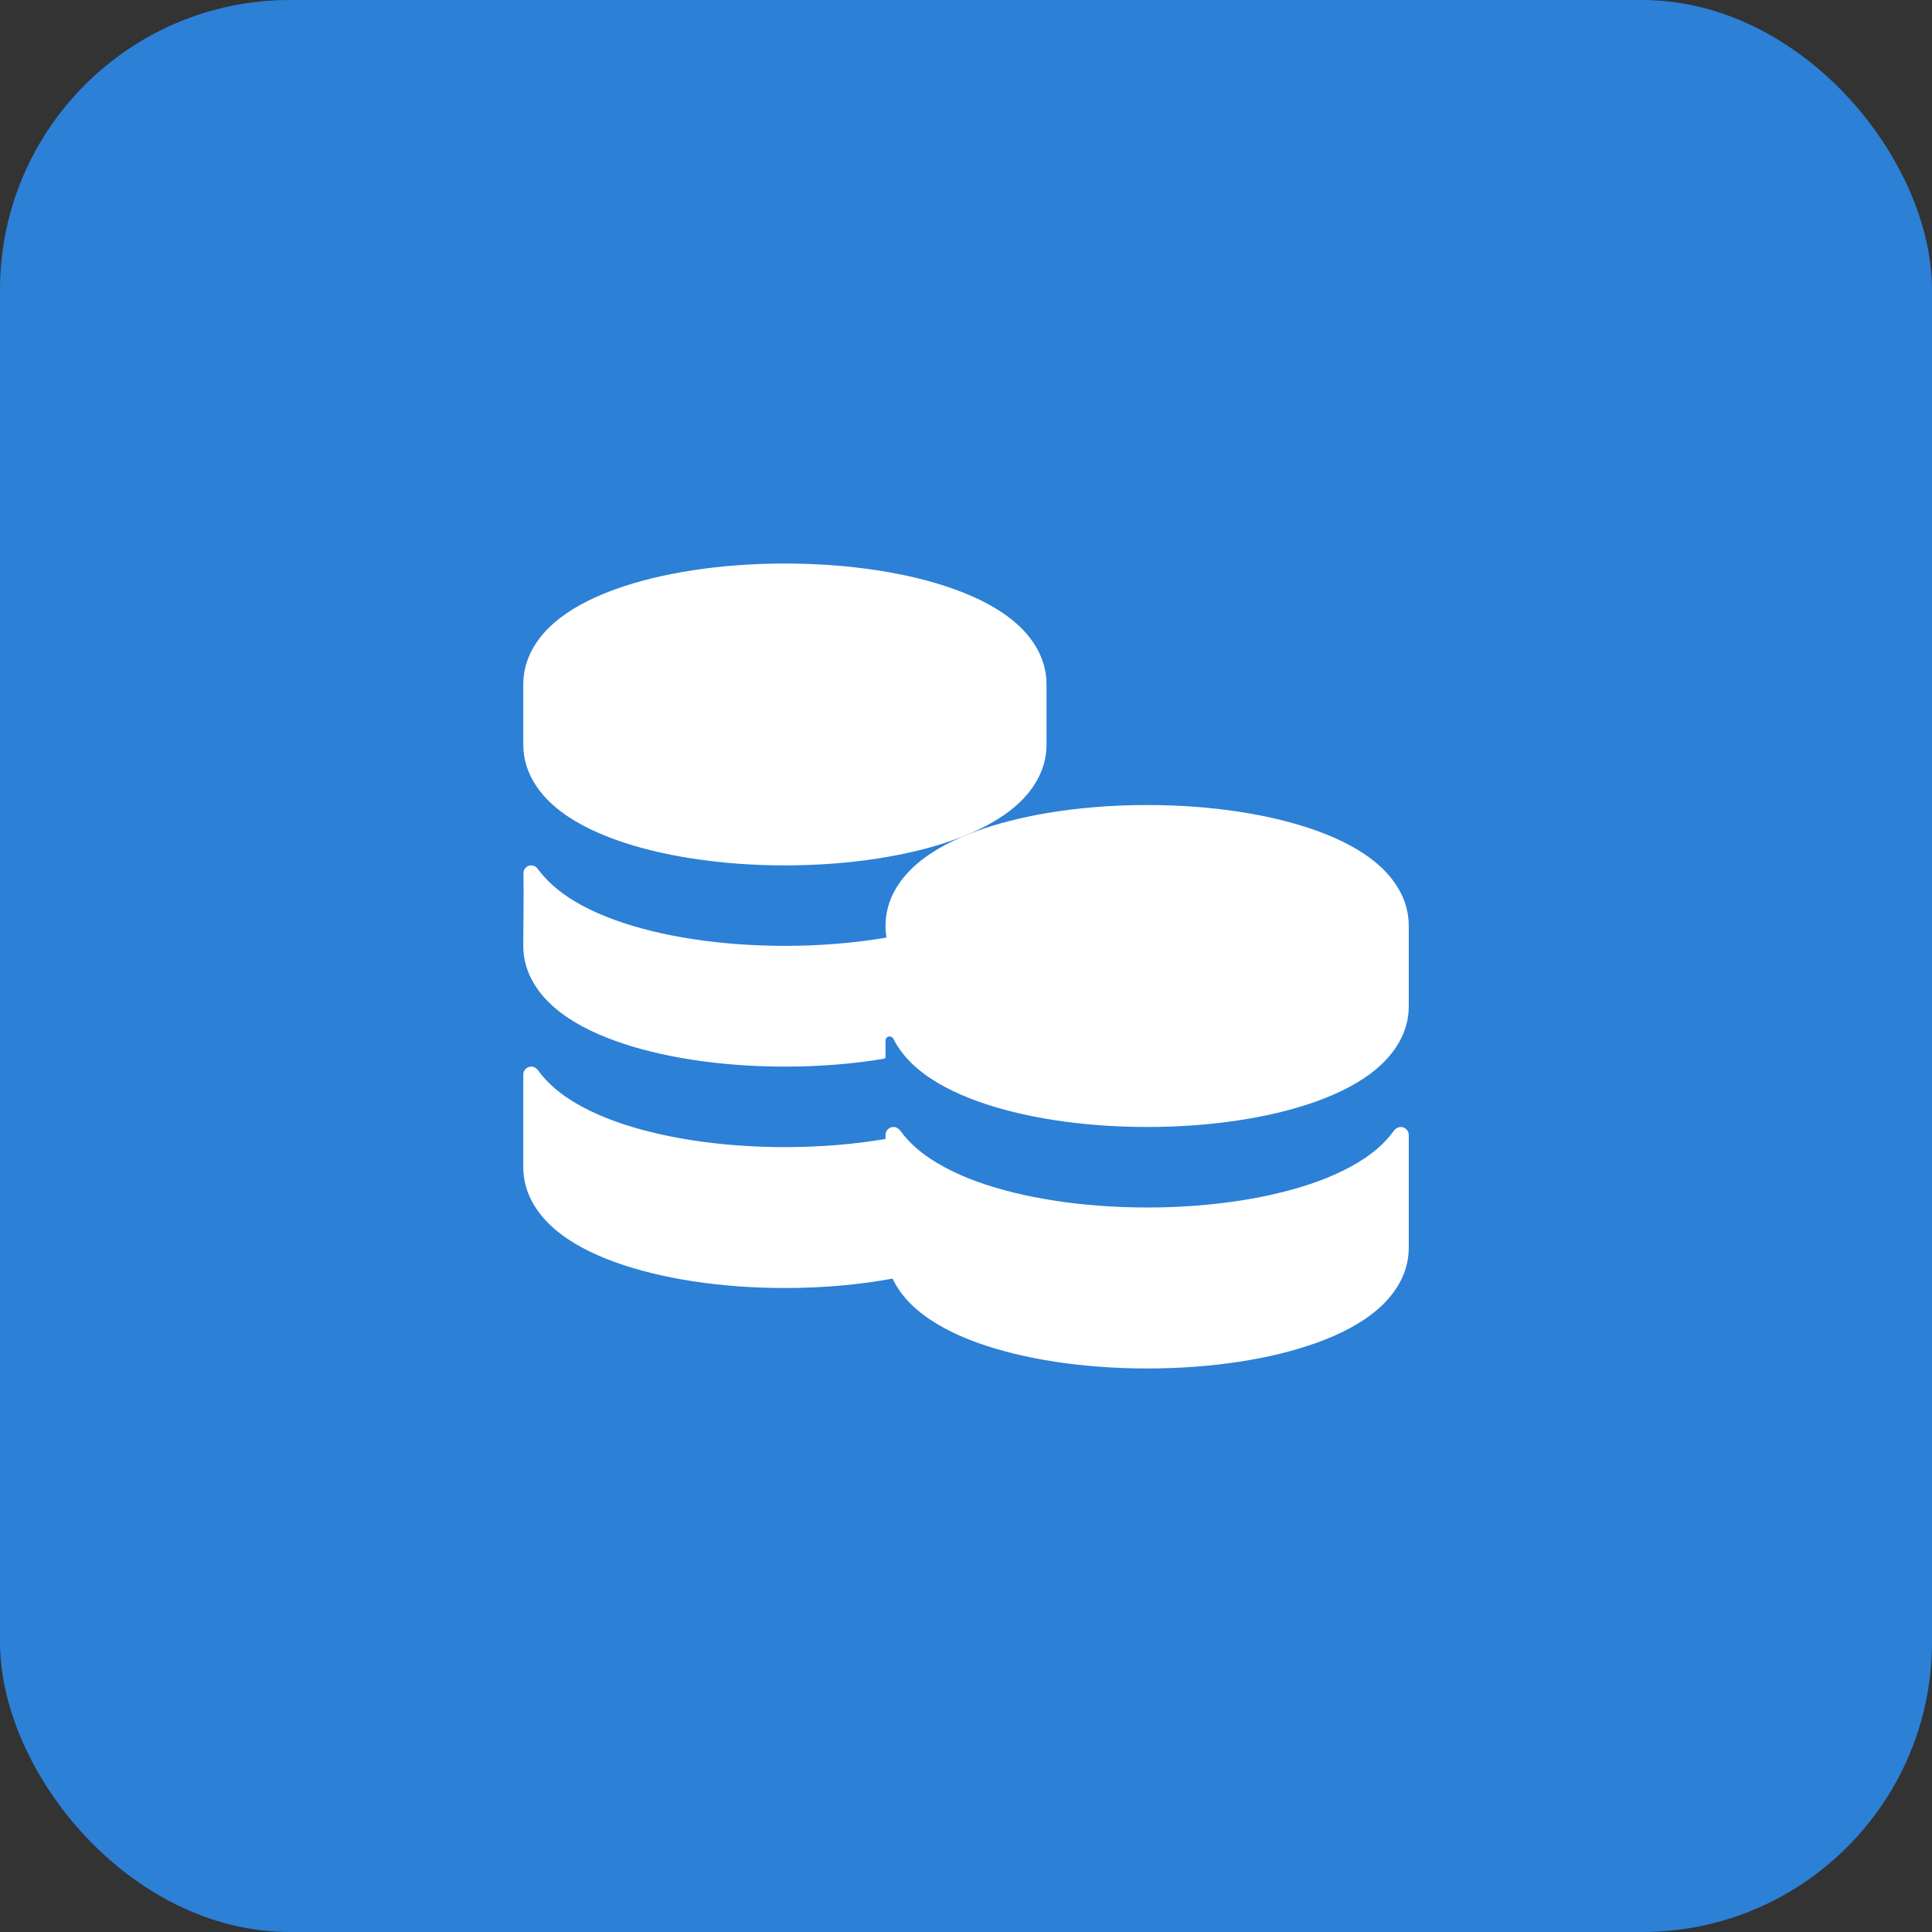 <svg width="40" height="40" viewBox="0 0 40 40" fill="none" xmlns="http://www.w3.org/2000/svg">
<rect x="0" y="0" width="40" height="40" fill="#333333" stroke="none"/>
<rect width="40" height="40" rx="6" fill="#2C80D6"/>
<path fill-rule="evenodd" clip-rule="evenodd" d="M16.25 11.667C14.914 11.667 13.667 11.862 12.725 12.205C12.695 12.216 12.666 12.226 12.637 12.238C12.203 12.403 11.799 12.615 11.484 12.886C11.151 13.172 10.834 13.602 10.834 14.167V15.417C10.834 15.981 11.151 16.411 11.484 16.697C11.819 16.986 12.257 17.208 12.725 17.378C13.667 17.721 14.914 17.917 16.25 17.917C17.587 17.917 18.834 17.721 19.776 17.378C20.244 17.208 20.681 16.986 21.017 16.697C21.35 16.411 21.667 15.981 21.667 15.417V14.167C21.667 13.602 21.35 13.172 21.017 12.886C20.681 12.597 20.244 12.375 19.776 12.205C18.834 11.862 17.587 11.667 16.25 11.667Z" fill="white"/>
<path fill-rule="evenodd" clip-rule="evenodd" d="M21.667 16.835C21.137 16.926 20.65 17.05 20.224 17.205C19.757 17.375 19.32 17.597 18.984 17.886C18.651 18.172 18.334 18.602 18.334 19.167C18.334 19.251 18.341 19.333 18.354 19.411C17.705 19.523 16.991 19.583 16.25 19.583C14.914 19.583 13.667 19.388 12.725 19.045C12.241 18.869 11.795 18.642 11.449 18.333C11.319 18.217 11.214 18.098 11.13 17.985C11.099 17.943 11.05 17.917 10.998 17.917C10.908 17.917 10.836 17.991 10.837 18.081C10.847 18.581 10.834 19.083 10.834 19.583C10.834 20.148 11.151 20.578 11.484 20.864C11.819 21.153 12.257 21.375 12.725 21.545C13.667 21.888 14.914 22.083 16.25 22.083C16.962 22.083 17.649 22.028 18.278 21.924C18.298 21.921 18.307 21.919 18.315 21.914C18.321 21.91 18.327 21.904 18.33 21.896C18.334 21.888 18.334 21.878 18.334 21.858V21.543C18.334 21.496 18.371 21.458 18.418 21.458C18.451 21.458 18.481 21.478 18.496 21.507C18.619 21.752 18.799 21.955 18.984 22.114C19.32 22.403 19.757 22.625 20.224 22.795C21.167 23.138 22.413 23.333 23.75 23.333C25.087 23.333 26.334 23.138 27.276 22.795C27.744 22.625 28.181 22.403 28.517 22.114C28.85 21.828 29.167 21.398 29.167 20.833V19.167C29.167 18.602 28.85 18.172 28.517 17.886C28.181 17.597 27.744 17.375 27.276 17.205C26.334 16.862 25.087 16.667 23.75 16.667C23.017 16.667 22.311 16.726 21.667 16.835Z" fill="white"/>
<path d="M29.002 23.333C28.947 23.333 28.895 23.362 28.862 23.407C28.759 23.551 28.639 23.675 28.517 23.781C28.181 24.069 27.744 24.291 27.276 24.462C26.334 24.804 25.087 25 23.75 25C22.413 25 21.167 24.804 20.224 24.462C19.757 24.291 19.32 24.069 18.984 23.781C18.861 23.675 18.741 23.551 18.638 23.407C18.605 23.362 18.554 23.333 18.498 23.333C18.407 23.333 18.334 23.407 18.334 23.498V23.581C17.69 23.691 16.983 23.75 16.25 23.75C14.914 23.75 13.667 23.554 12.725 23.212C12.257 23.041 11.819 22.819 11.484 22.531C11.361 22.425 11.241 22.301 11.138 22.157C11.105 22.112 11.054 22.083 10.998 22.083C10.907 22.083 10.834 22.157 10.834 22.248V24.167C10.834 24.731 11.151 25.161 11.484 25.447C11.819 25.736 12.257 25.958 12.725 26.128C13.667 26.471 14.914 26.667 16.25 26.667C17.041 26.667 17.799 26.598 18.479 26.472C18.602 26.733 18.79 26.948 18.984 27.114C19.32 27.403 19.757 27.625 20.224 27.795C21.167 28.138 22.413 28.333 23.75 28.333C25.087 28.333 26.334 28.138 27.276 27.795C27.744 27.625 28.181 27.403 28.517 27.114C28.85 26.828 29.167 26.398 29.167 25.833V23.498C29.167 23.407 29.093 23.333 29.002 23.333Z" fill="white"/>
</svg>
